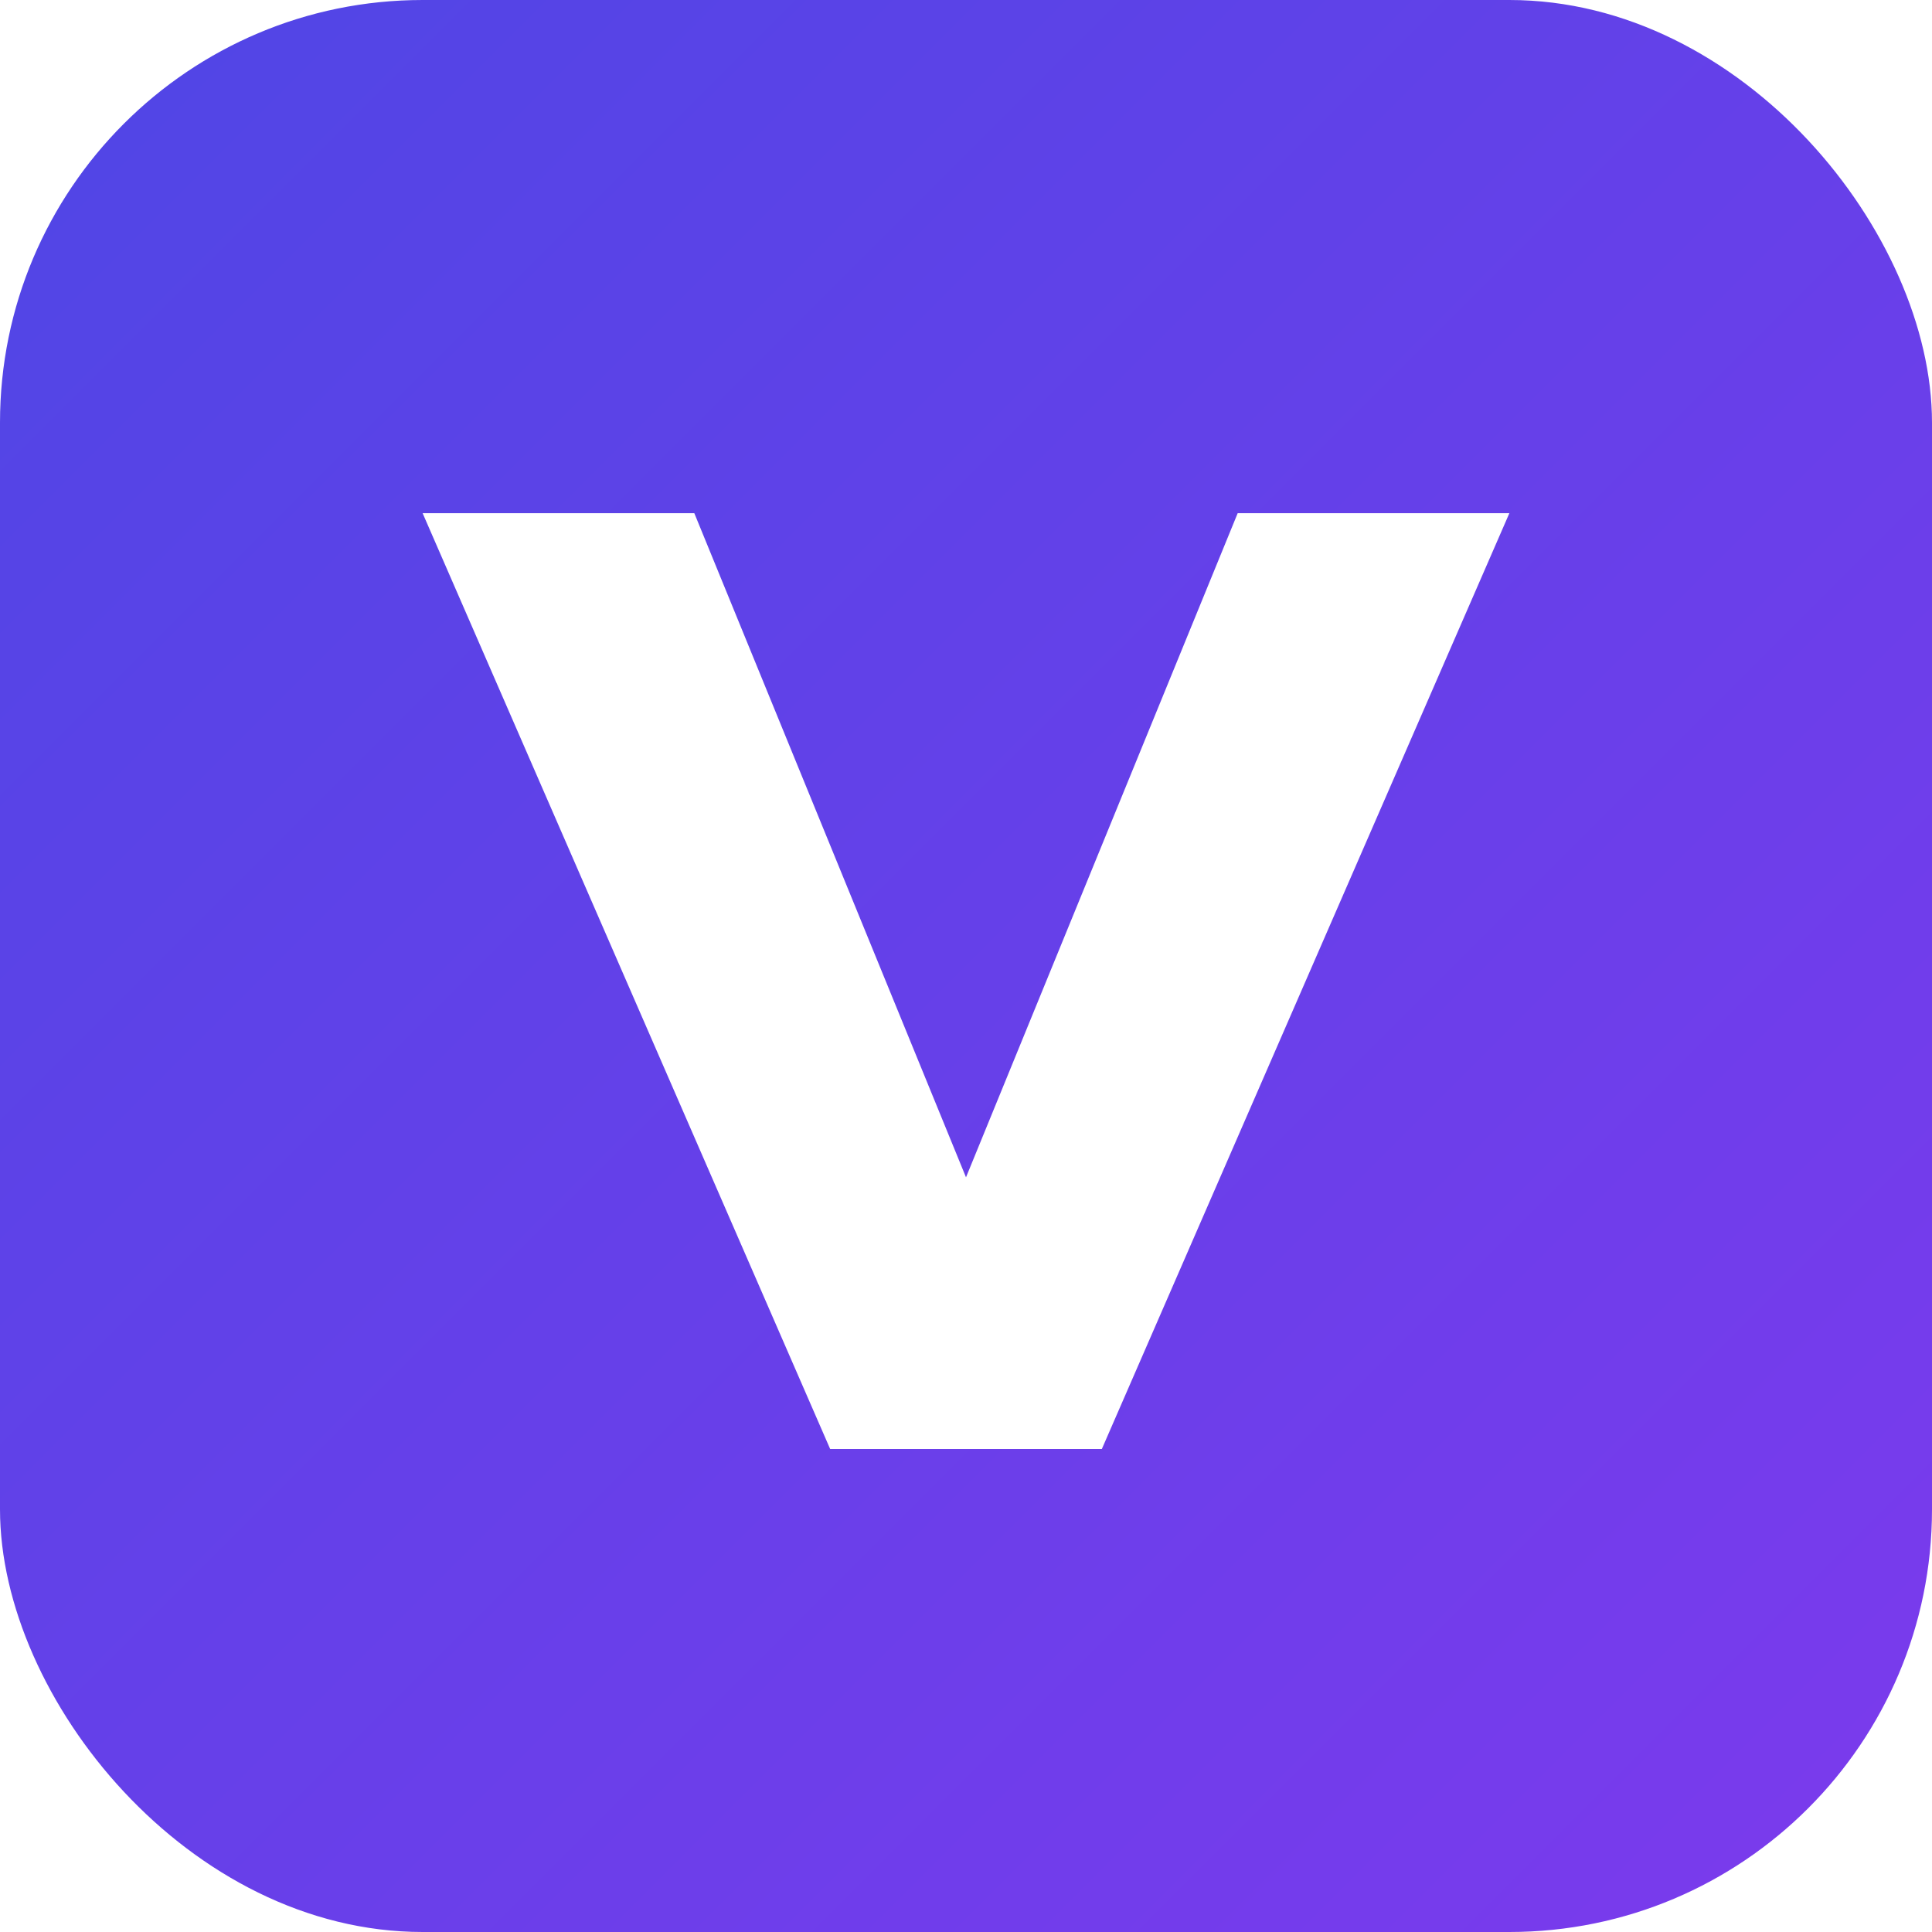 <svg xmlns="http://www.w3.org/2000/svg" viewBox="0 0 128 128">
  <defs>
    <linearGradient id="g" x1="0" y1="0" x2="1" y2="1">
      <stop offset="0" stop-color="#4f46e5"/>
      <stop offset="1" stop-color="#7c3aed"/>
    </linearGradient>
    <filter id="s" x="-20%" y="-20%" width="140%" height="140%">
      <feDropShadow dx="0" dy="3" stdDeviation="3" flood-color="#000" flood-opacity="0.25"/>
    </filter>
  </defs>

  <rect width="128" height="128" rx="28" fill="url(#g)"/>

  <g filter="url(#s)">
    <path
      d="M28 34h18l18 44 18-44h18L73 96H55L28 34z"
      fill="#fff"
      fill-rule="evenodd"
    />
  </g>
</svg>


